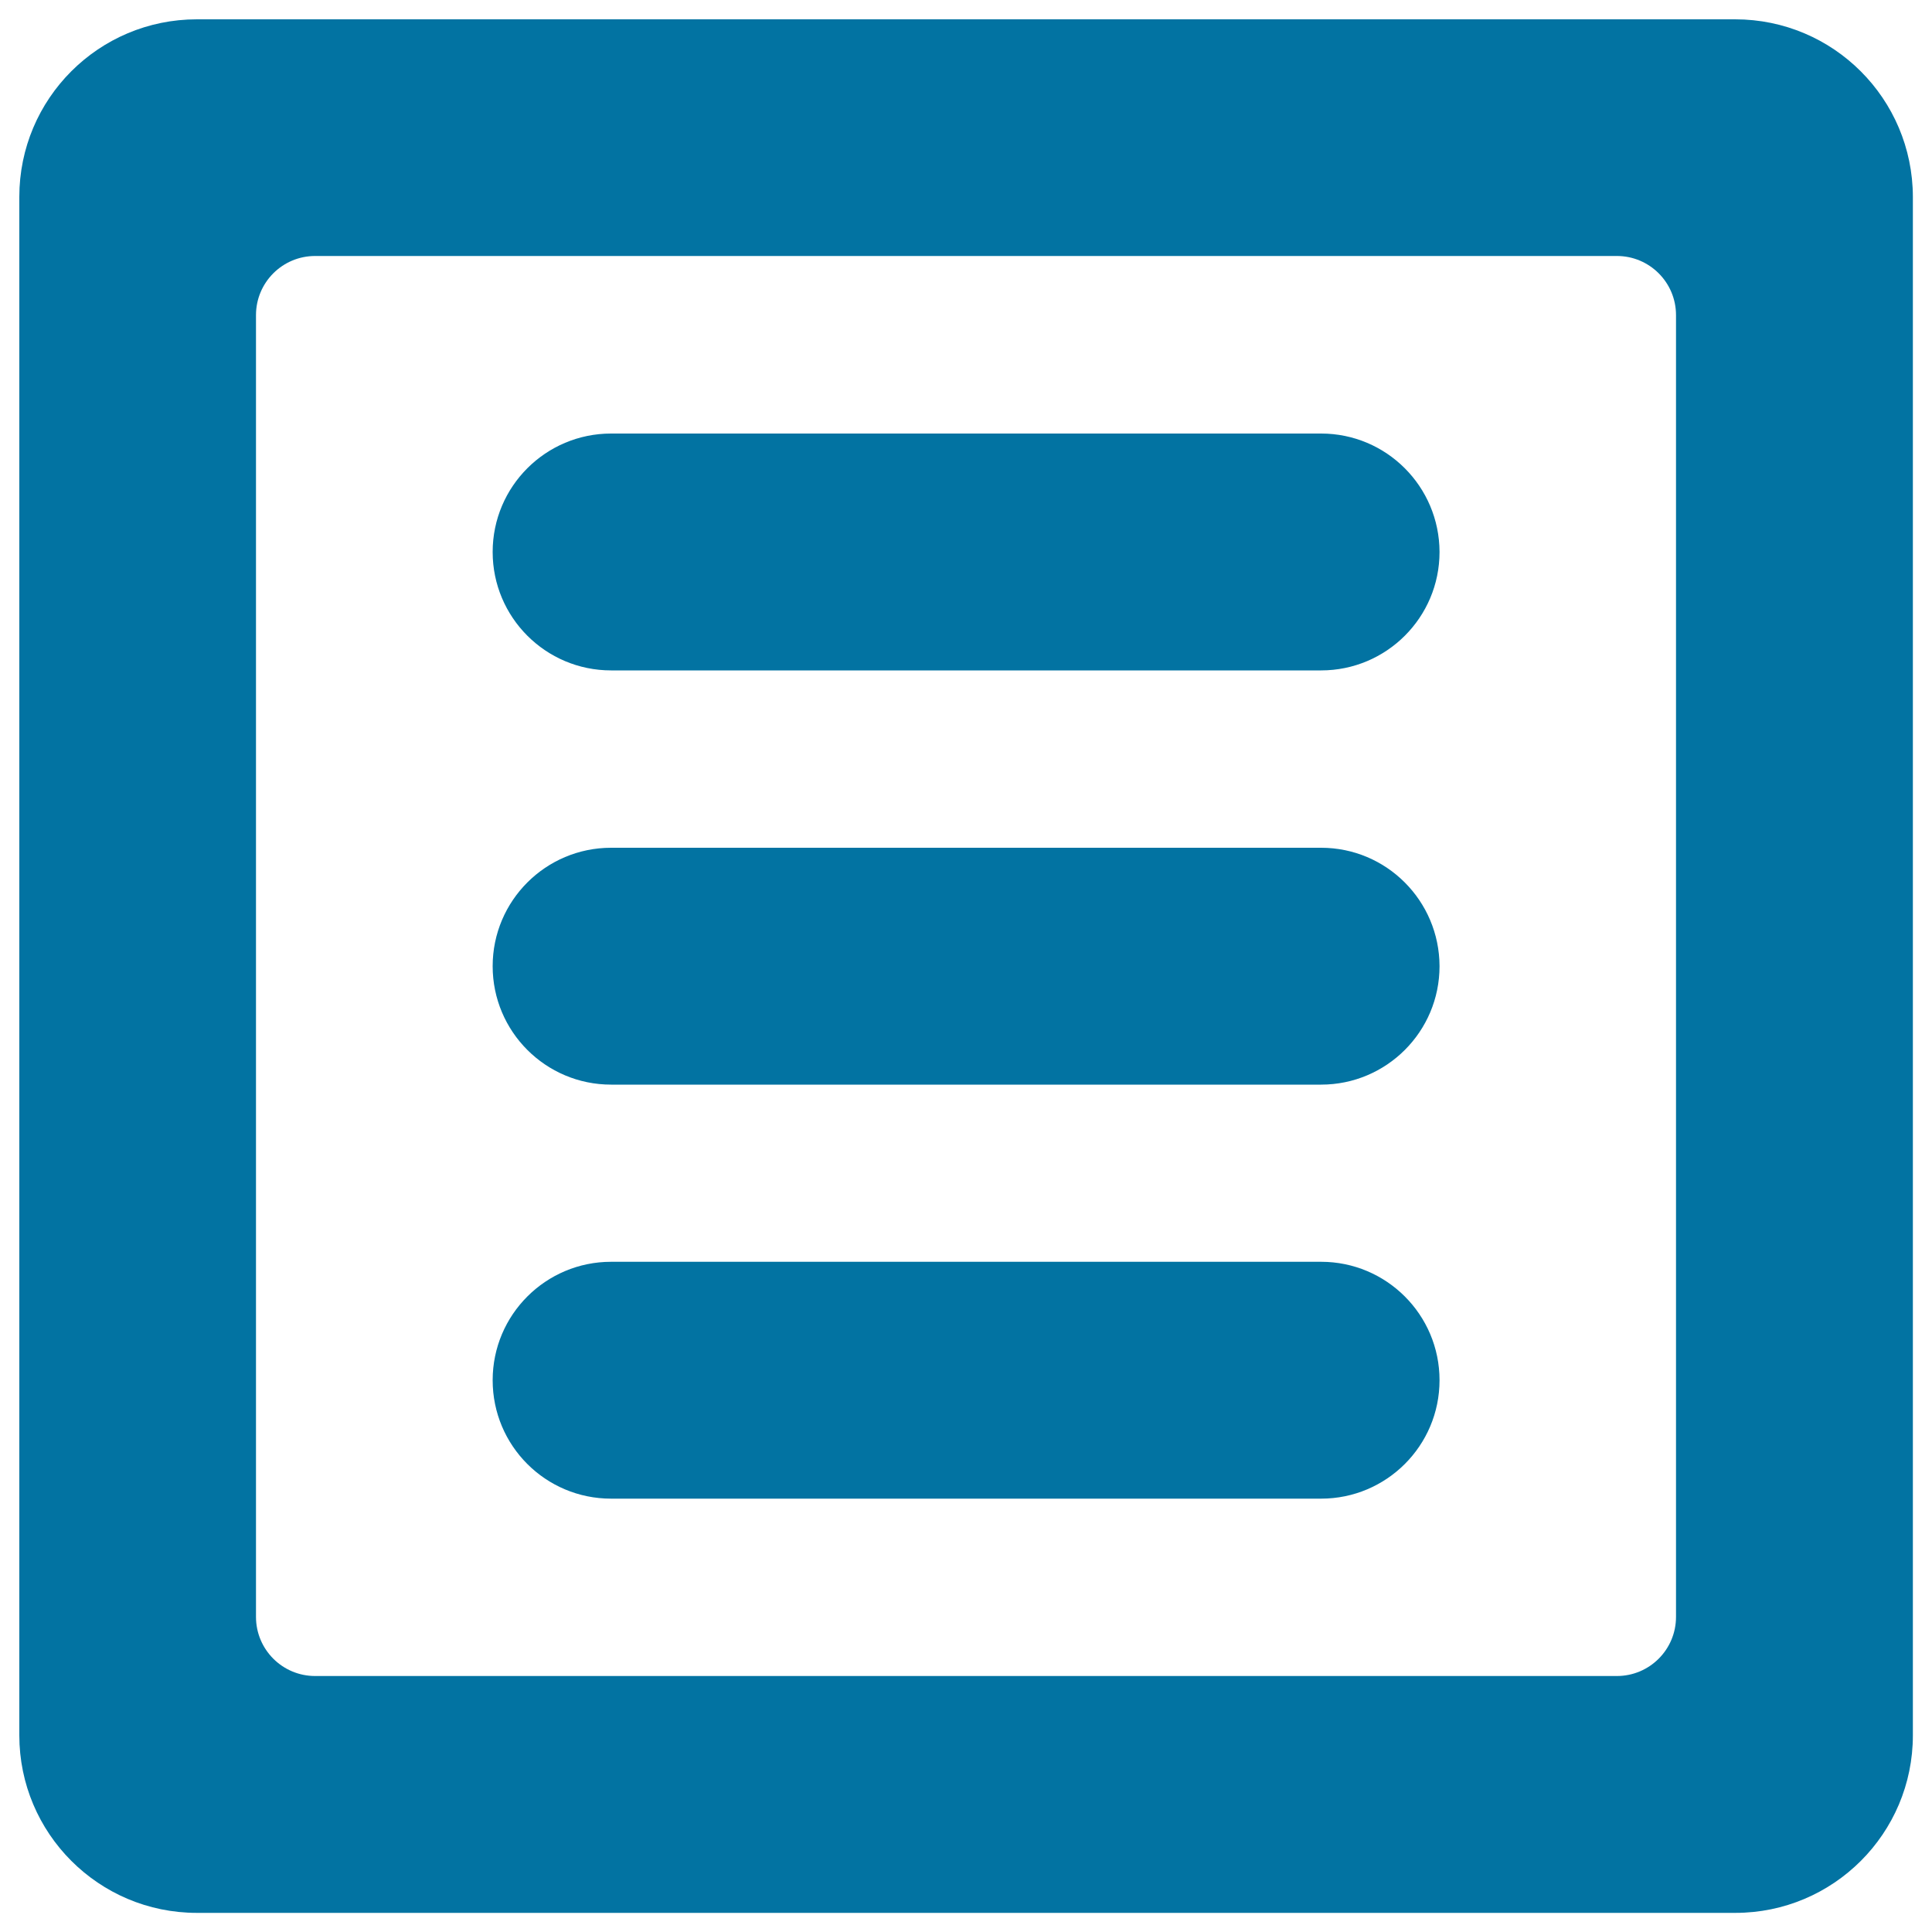 <svg xmlns="http://www.w3.org/2000/svg" viewBox="0 0 1000 1000" style="fill:#0273a2">
<title>Menu Square Button Gross Symbol SVG icon</title>
<g><g id="menu"><g><path d="M683.8,438.8H316.3c-33.8,0-61.3,27.4-61.3,61.3c0,33.8,27.4,61.3,61.3,61.3h367.5c33.8,0,61.3-27.4,61.3-61.3C745,466.2,717.6,438.8,683.8,438.8z M683.8,653.1H316.3c-33.8,0-61.3,27.4-61.3,61.3s27.4,61.3,61.3,61.3h367.5c33.8,0,61.3-27.4,61.3-61.3S717.6,653.1,683.8,653.1z M683.8,224.4H316.3c-33.8,0-61.3,27.4-61.3,61.3c0,33.8,27.4,61.3,61.3,61.3h367.5c33.8,0,61.3-27.4,61.3-61.3C745,251.8,717.6,224.4,683.8,224.4z M898.1,10H101.9C51.1,10,10,51.1,10,101.9v796.3c0,50.7,41.1,91.9,91.9,91.9h796.3c50.7,0,91.9-41.1,91.9-91.9V101.9C990,51.1,948.9,10,898.1,10z M867.5,836.9c0,16.9-13.7,30.6-30.6,30.6H163.1c-16.9,0-30.6-13.7-30.6-30.6V163.1c0-16.9,13.7-30.6,30.6-30.6h673.8c16.9,0,30.6,13.7,30.6,30.6V836.9z"/></g></g></g>
</svg>